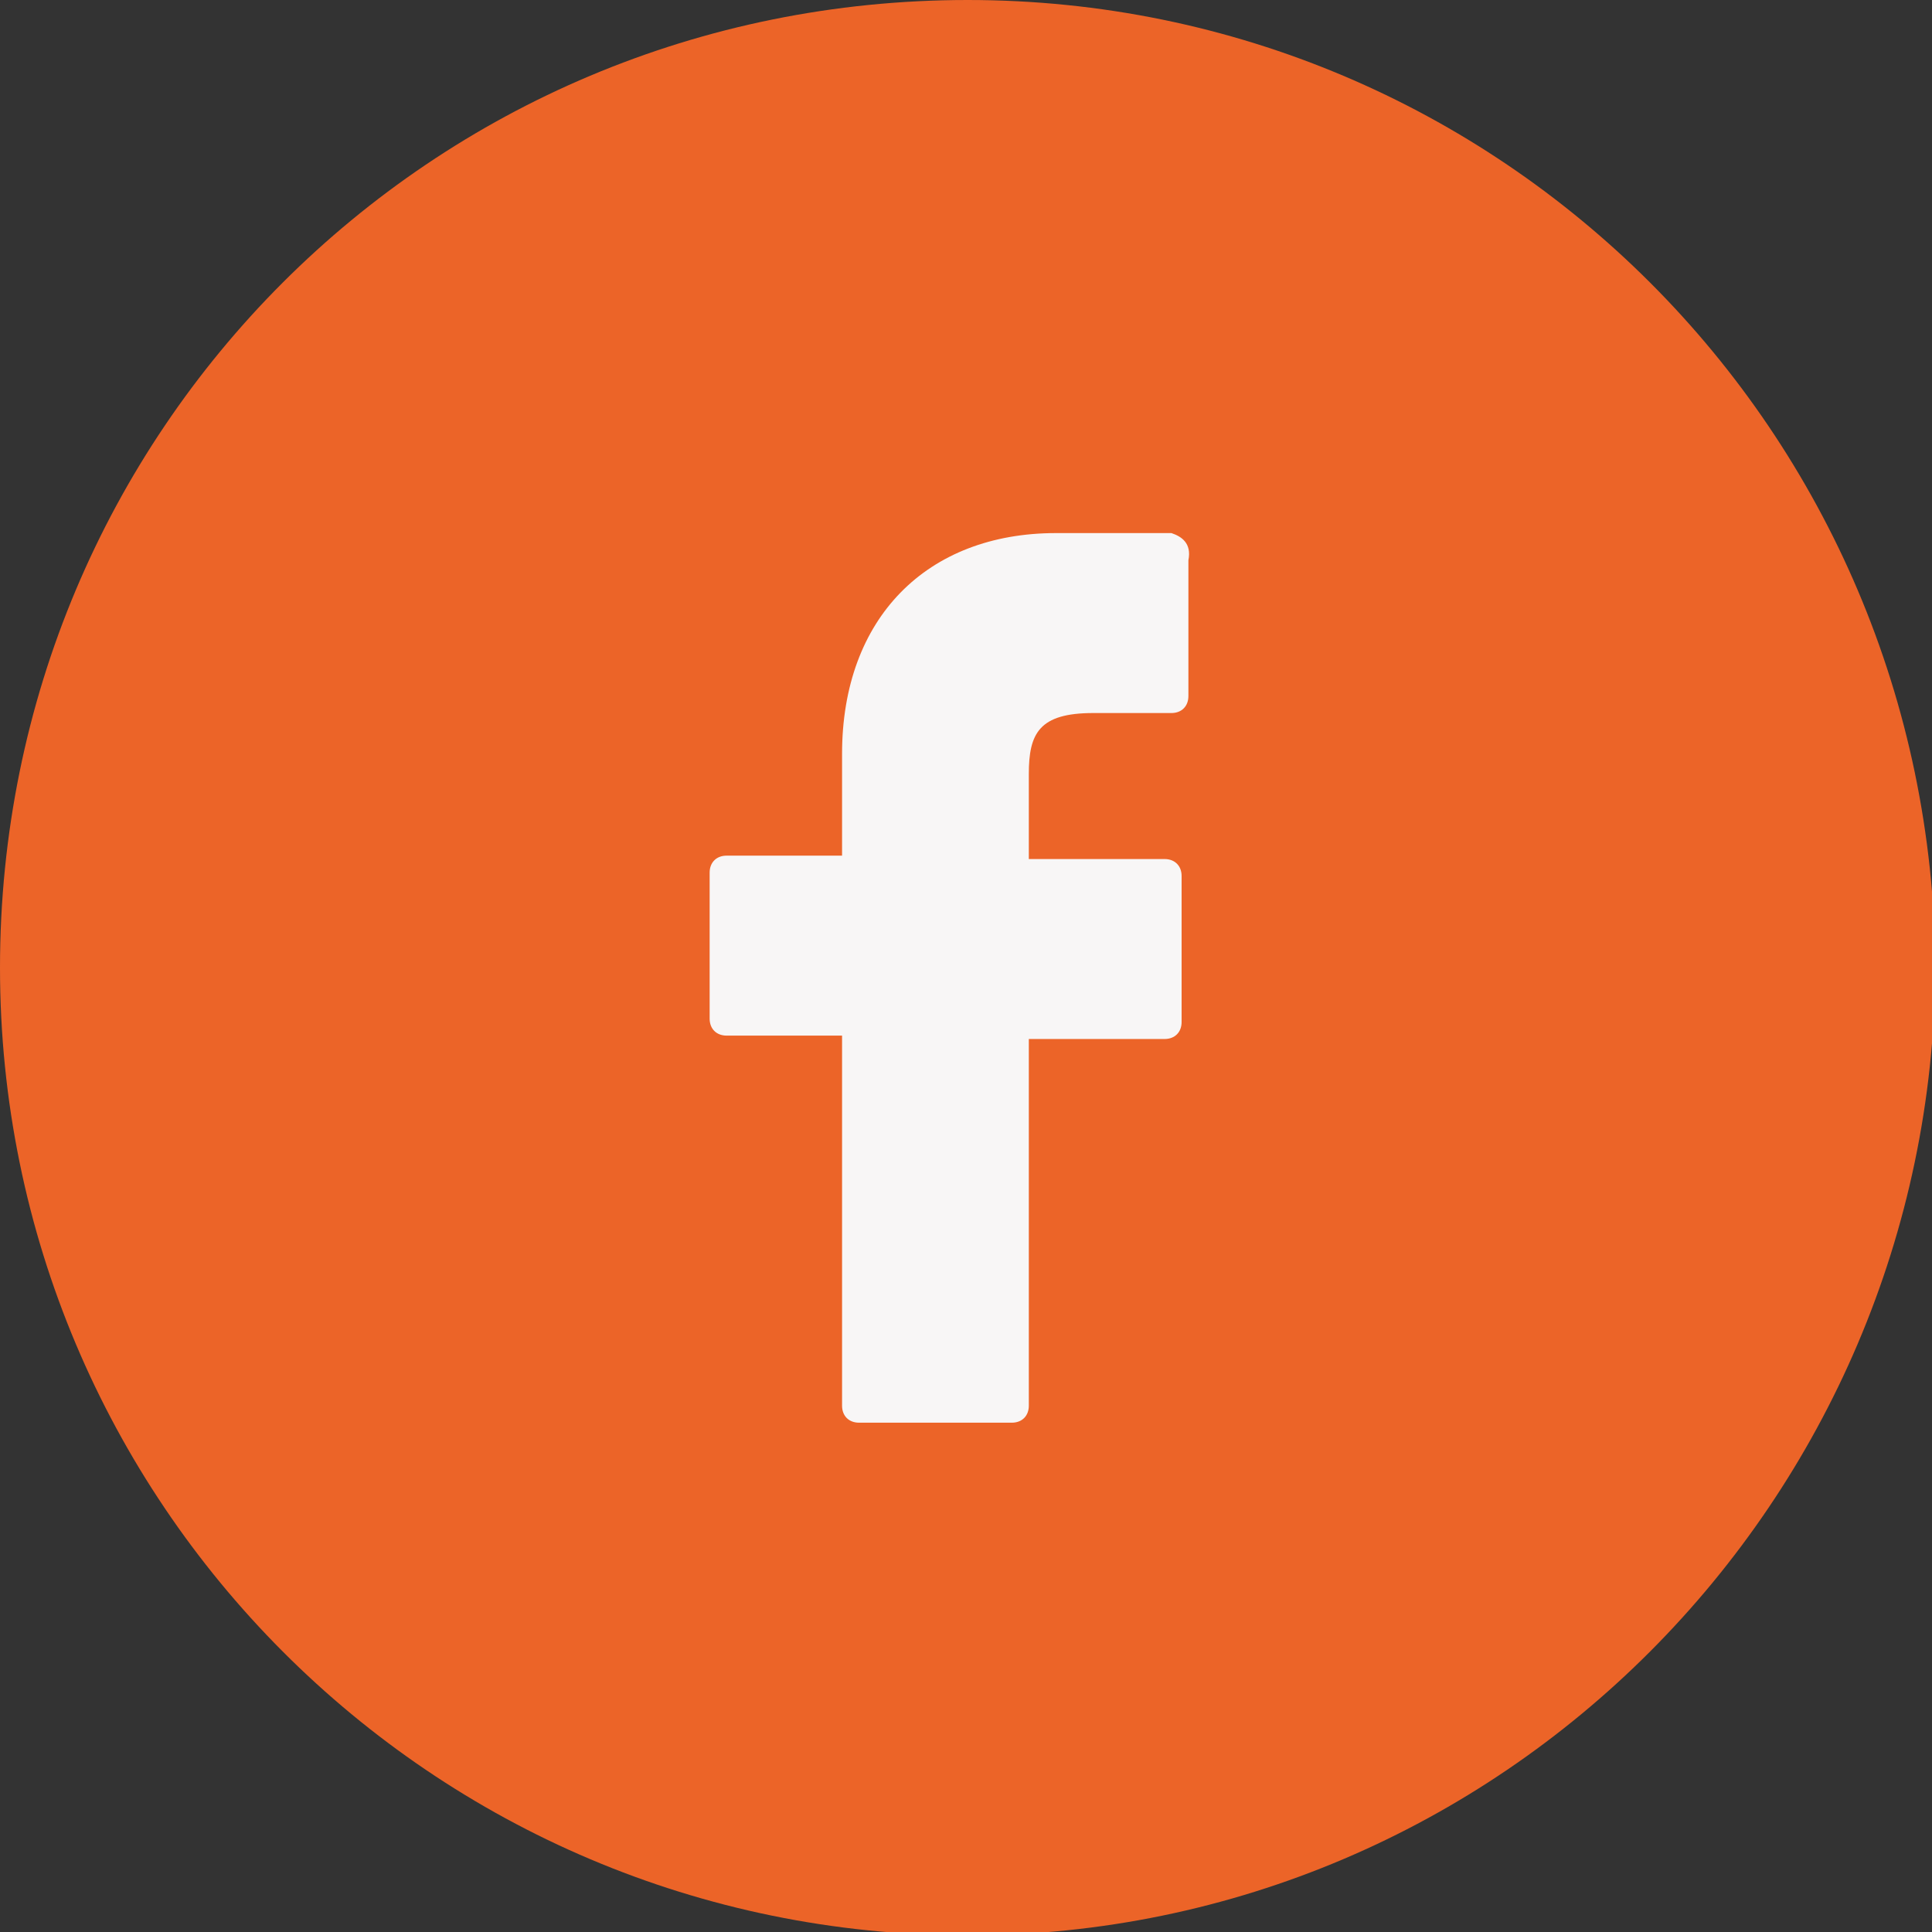 <?xml version="1.0" encoding="utf-8"?>
<!-- Generator: Adobe Illustrator 26.0.2, SVG Export Plug-In . SVG Version: 6.00 Build 0)  -->
<svg version="1.1" id="Capa_1" xmlns="http://www.w3.org/2000/svg" xmlns:xlink="http://www.w3.org/1999/xlink" x="0px" y="0px"
	 viewBox="0 0 56.9 56.9" style="enable-background:new 0 0 56.9 56.9;" xml:space="preserve">
<rect x="0" y="0" width="56.9" height="56.9" fill="#333333" stroke="none"/>
<style type="text/css">
	.st0{fill:#EC6428;}
	.st1{fill:#F8F6F6;}
</style>
<path class="st0" d="M28.5,0C12.7,0,0,12.7,0,28.5c0,15.7,12.7,28.5,28.5,28.5c15.7,0,28.4-12.8,28.5-28.5C56.9,12.7,44.2,0,28.5,0z
	"/>
<path class="st1" d="M34.5,15.7h-3.4c-3.8,0-6.3,2.5-6.3,6.5v3h-3.4c-0.3,0-0.5,0.2-0.5,0.5v0v4.3c0,0.3,0.2,0.5,0.5,0.5h0h3.4v10.9
	c0,0.3,0.2,0.5,0.5,0.5h0h4.5c0.3,0,0.5-0.2,0.5-0.5l0,0V30.6h4c0.3,0,0.5-0.2,0.5-0.5v0v-4.3c0-0.3-0.2-0.5-0.5-0.5h-4v-2.5
	c0-1.2,0.3-1.8,1.9-1.8h2.3c0.3,0,0.5-0.2,0.5-0.5v0v-4C35.1,16,34.8,15.8,34.5,15.7L34.5,15.7"/>
</svg>
